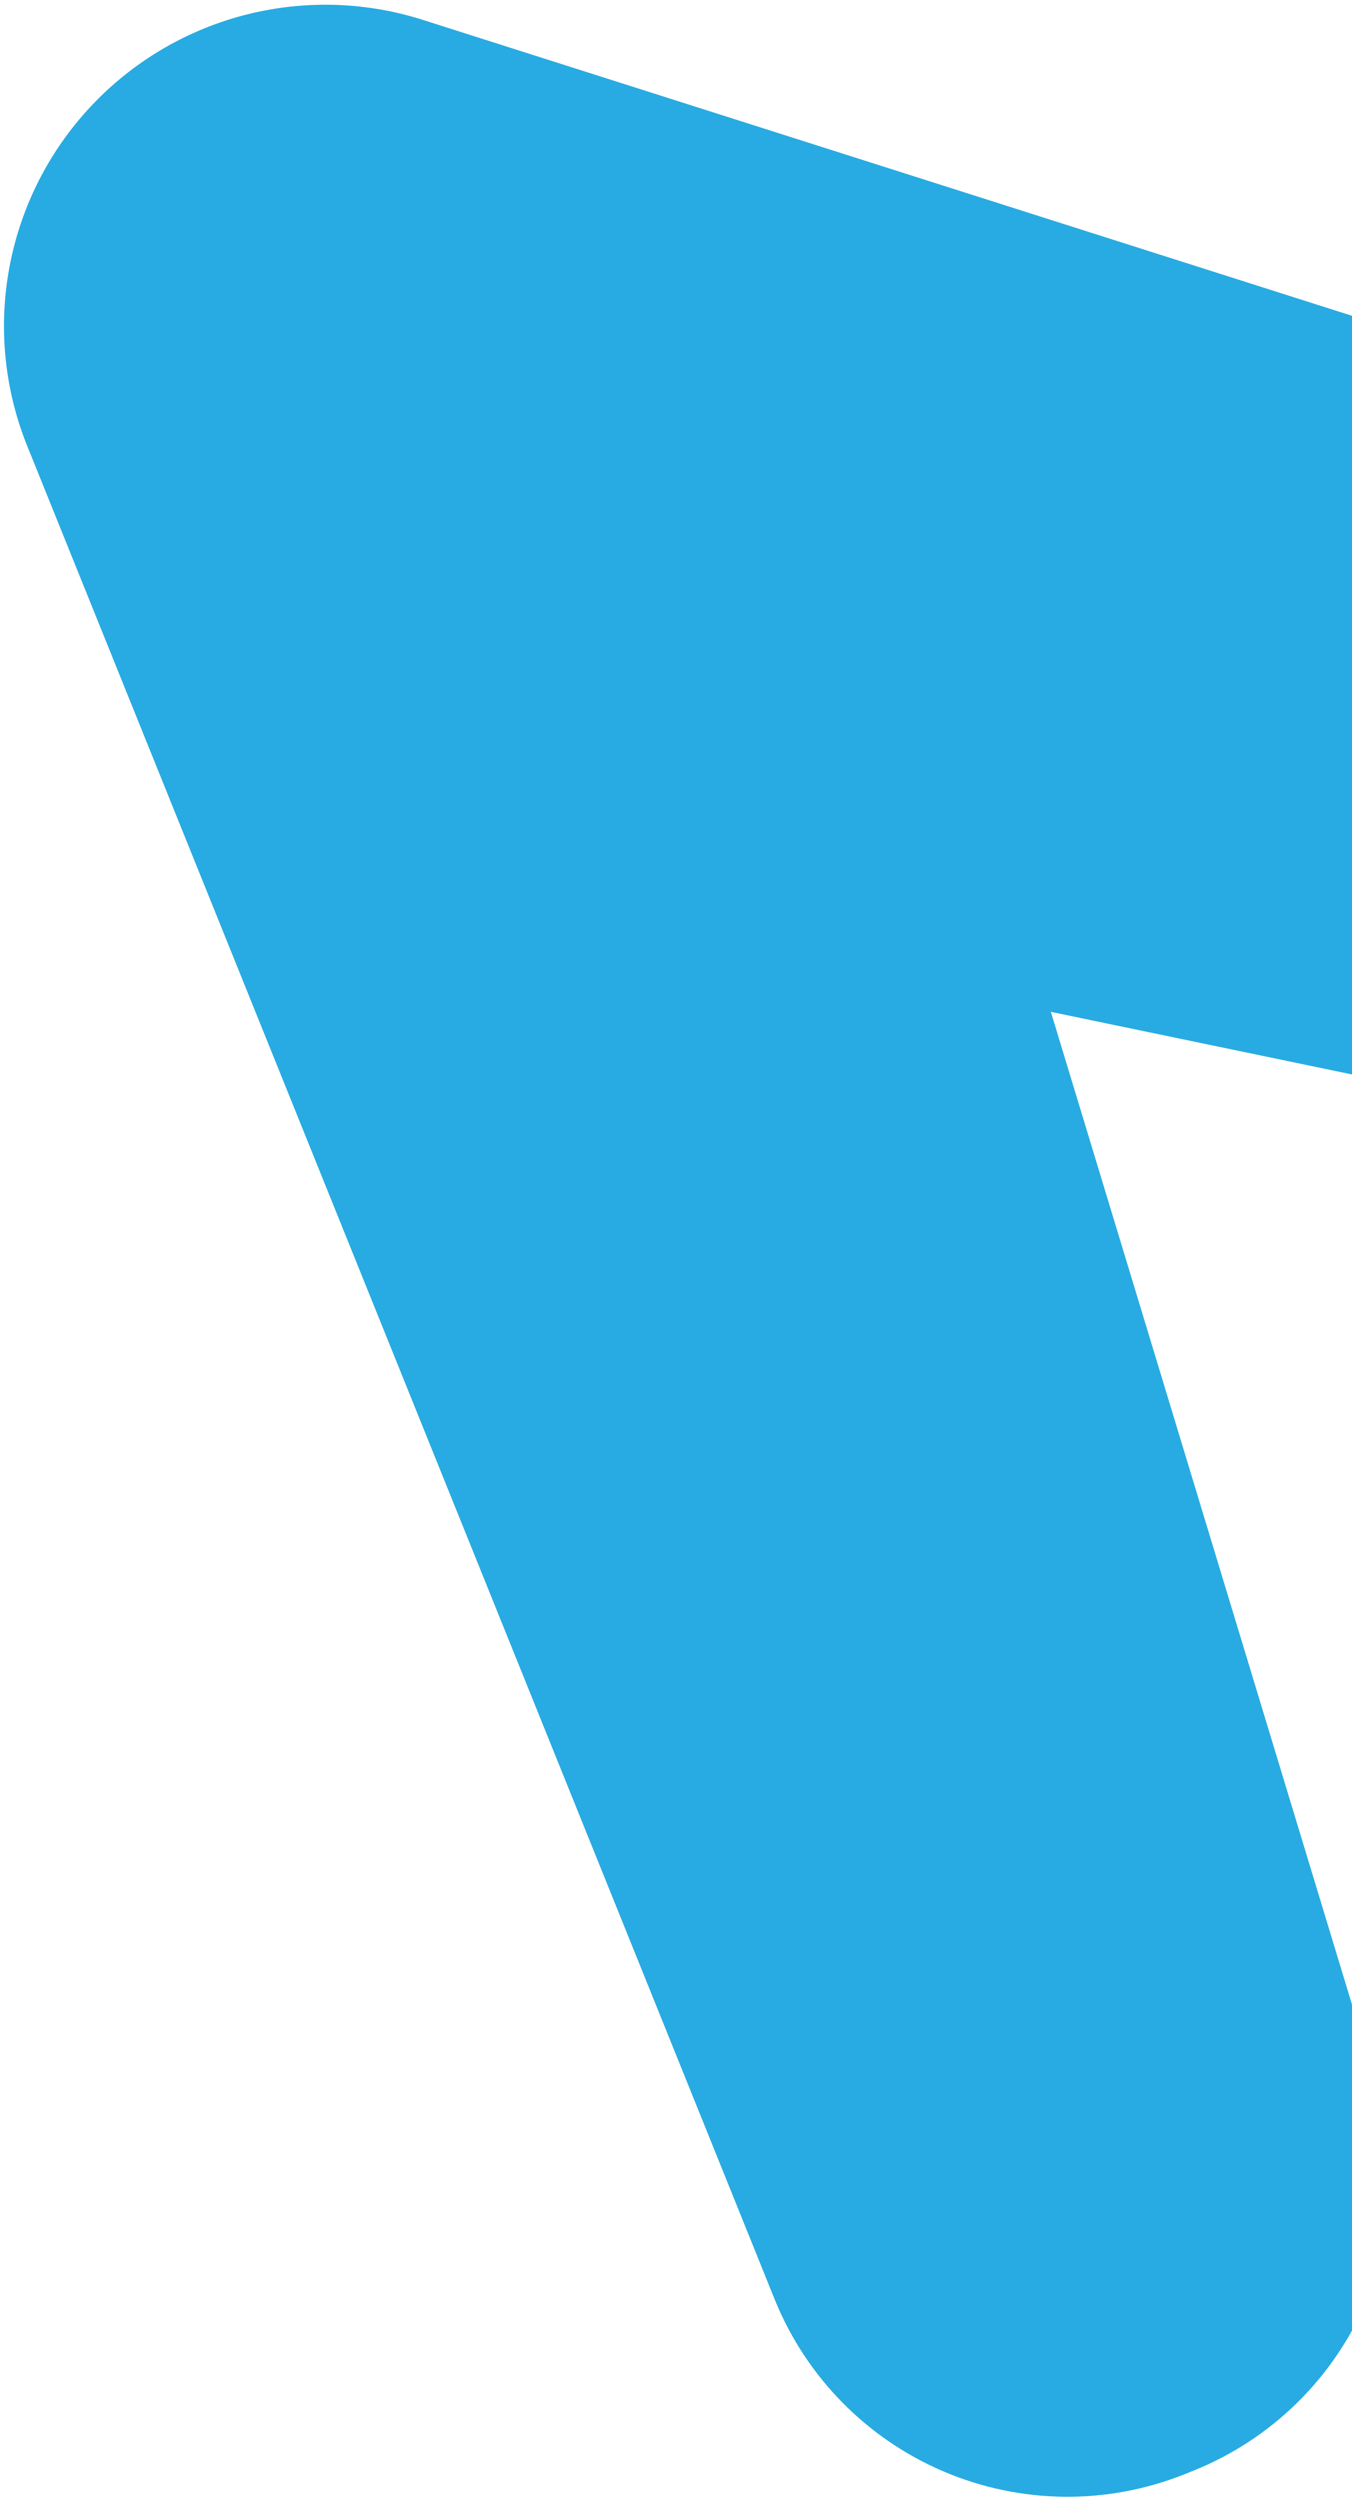 <svg width="178" height="329" viewBox="0 0 178 329" fill="none" xmlns="http://www.w3.org/2000/svg">
<path d="M306.482 82.466L55.309 2.502C47.712 0.159 39.609 0.003 31.927 2.052C24.246 4.101 17.297 8.272 11.877 14.087C6.457 19.902 2.787 27.126 1.286 34.93C-0.216 42.734 0.514 50.802 3.39 58.21L101.975 302.574C106.1 312.798 114.119 320.964 124.268 325.276C134.417 329.589 145.866 329.694 156.095 325.57L157.173 325.135C162.238 323.093 166.851 320.073 170.749 316.249C174.646 312.425 177.753 307.871 179.89 302.848C182.027 297.824 183.154 292.429 183.205 286.971C183.257 281.513 182.232 276.098 180.19 271.036L138.352 133.163L280.873 162.786C286.076 164.442 291.555 165.058 296.997 164.598C302.439 164.138 307.737 162.612 312.588 160.105C317.44 157.599 321.751 154.162 325.274 149.99C328.797 145.819 331.464 140.995 333.122 135.794L333.476 134.686C336.825 124.182 335.862 112.779 330.8 102.986C325.737 93.193 316.99 85.812 306.482 82.466Z" fill="#27ABE2"/>
</svg>
